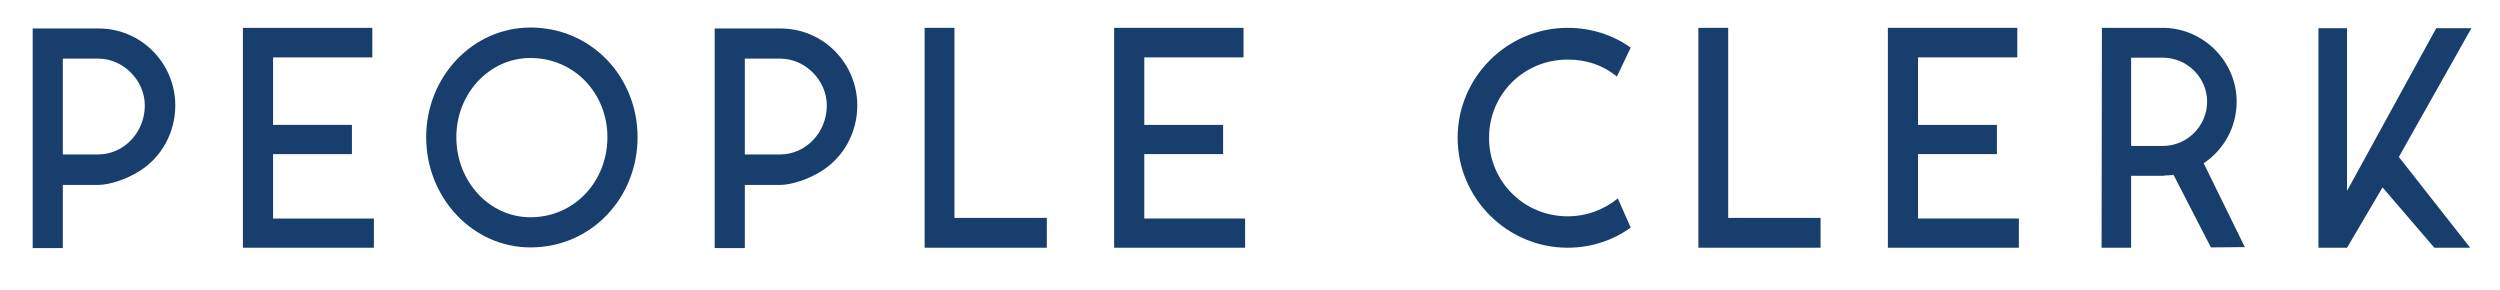 <?xml version="1.0" encoding="UTF-8" standalone="no"?>
<svg
   xmlns:dc="http://purl.org/dc/elements/1.1/"
   xmlns:cc="http://creativecommons.org/ns#"
   xmlns:rdf="http://www.w3.org/1999/02/22-rdf-syntax-ns#"
   xmlns:svg="http://www.w3.org/2000/svg"
   xmlns="http://www.w3.org/2000/svg"
   xmlns:sodipodi="http://sodipodi.sourceforge.net/DTD/sodipodi-0.dtd"
   xmlns:inkscape="http://www.inkscape.org/namespaces/inkscape"
   version="1.1"
   id="svg2"
   xml:space="preserve"
   width="2045.547"
   height="237.181"
   viewBox="0 0 2045.547 237.181"
   sodipodi:docname="PeopleClerk_Horzontal_Logo.ai"><defs
     id="defs6"><clipPath
       clipPathUnits="userSpaceOnUse"
       id="clipPath18"><path
         d="M 0,177.886 H 1534.158 V 0 H 0 Z"
         id="path16" /></clipPath></defs><sodipodi:namedview
     pagecolor="#ffffff"
     bordercolor="#666666"
     borderopacity="1"
     objecttolerance="10"
     gridtolerance="10"
     guidetolerance="10"
     inkscape:pageopacity="0"
     inkscape:pageshadow="2"
     inkscape:window-width="640"
     inkscape:window-height="480"
     id="namedview4" /><g
     id="g10"
     inkscape:groupmode="layer"
     inkscape:label="PeopleClerk_Horzontal_Logo"
     transform="matrix(1.333,0,0,-1.333,0,237.181)"><g
       id="g12"><g
         id="g14"
         clip-path="url(#clipPath18)"><g
           id="g20"
           transform="translate(38.567,83.133)"><path
             d="m 0,0 h 21.791 c 15.228,0 28.525,13.109 28.525,30.08 0,15.434 -13.297,28.731 -28.525,28.731 H 0 Z M 21.791,-18.698 H 0 V -57.46 H -18.51 V 77.32 h 40.301 c 26.986,0 47.238,-21.979 47.238,-47.24 0,-16.971 -8.68,-32.011 -21.994,-40.3 -8.289,-5.196 -18.51,-8.478 -25.244,-8.478"
             style="fill:#173e6c;fill-opacity:1;fill-rule:nonzero;stroke:none"
             id="path22" /></g><g
           id="g24"
           transform="translate(229.502,43.806)"><path
             d="M 0,0 V -17.929 H -80.396 V 117.039 H -0.957 V 98.906 h -60.93 V 57.46 h 48.402 V 39.531 h -48.402 l 0,-39.531 z"
             style="fill:#173e6c;fill-opacity:1;fill-rule:nonzero;stroke:none"
             id="path26" /></g><g
           id="g28"
           transform="translate(372.839,93.746)"><path
             d="m 0,0 c 0,26.799 -20.253,48.59 -47.24,48.59 -25.261,0 -45.497,-21.791 -45.497,-48.59 0,-27.192 20.236,-49.171 45.497,-49.171 C -20.253,-49.171 0,-27.192 0,0 m 18.509,0 c 0,-37.224 -28.338,-67.68 -65.749,-67.68 -35.481,0 -64.007,30.456 -64.007,67.68 0,37.02 28.526,67.287 64.007,67.287 C -9.829,67.287 18.509,37.02 18.509,0"
             style="fill:#173e6c;fill-opacity:1;fill-rule:nonzero;stroke:none"
             id="path30" /></g><g
           id="g32"
           transform="translate(457.192,83.133)"><path
             d="m 0,0 h 21.79 c 15.23,0 28.526,13.109 28.526,30.08 0,15.434 -13.296,28.731 -28.526,28.731 H 0 Z M 21.79,-18.698 H 0 V -57.46 H -18.51 V 77.32 h 40.3 c 26.988,0 47.24,-21.979 47.24,-47.24 0,-16.971 -8.681,-32.011 -21.995,-40.3 -8.289,-5.196 -18.51,-8.478 -25.245,-8.478"
             style="fill:#173e6c;fill-opacity:1;fill-rule:nonzero;stroke:none"
             id="path34" /></g><g
           id="g36"
           transform="translate(585.864,44.183)"><path
             d="M 0,0 H 56.691 V -18.306 H -18.32 V 116.662 H 0 Z"
             style="fill:#173e6c;fill-opacity:1;fill-rule:nonzero;stroke:none"
             id="path38" /></g><g
           id="g40"
           transform="translate(764.273,43.806)"><path
             d="M 0,0 V -17.929 H -80.397 V 117.039 H -0.974 V 98.906 H -61.888 V 57.46 h 48.386 V 39.531 h -48.386 l 0,-39.531 z"
             style="fill:#173e6c;fill-opacity:1;fill-rule:nonzero;stroke:none"
             id="path42" /></g><g
           id="g44"
           transform="translate(1000.957,38.217)"><path
             d="m 0,0 c -10.785,-7.724 -24.099,-12.34 -38.747,-12.34 -37.019,0 -67.491,30.269 -67.491,67.477 0,37.208 30.472,67.491 67.491,67.491 14.648,0 27.962,-4.442 38.747,-12.15 L -8.479,92.736 c -8.477,6.94 -18.508,10.41 -30.268,10.41 -26.798,0 -48.212,-21.21 -48.212,-48.009 0,-26.8 21.414,-48.198 48.212,-48.198 11.76,0 22.356,4.051 30.851,10.99 z"
             style="fill:#173e6c;fill-opacity:1;fill-rule:nonzero;stroke:none"
             id="path46" /></g><g
           id="g48"
           transform="translate(1060.803,44.183)"><path
             d="M 0,0 H 56.69 V -18.306 H -18.305 V 116.662 H 0 Z"
             style="fill:#173e6c;fill-opacity:1;fill-rule:nonzero;stroke:none"
             id="path50" /></g><g
           id="g52"
           transform="translate(1239.211,43.806)"><path
             d="M 0,0 V -17.929 H -80.396 V 117.039 H -0.957 V 98.906 h -60.93 V 57.46 h 48.402 V 39.531 h -48.402 l 0,-39.531 z"
             style="fill:#173e6c;fill-opacity:1;fill-rule:nonzero;stroke:none"
             id="path54" /></g><g
           id="g56"
           transform="translate(1354.775,115.537)"><path
             d="M 0,0 C 0,14.835 -12.34,26.987 -27.19,26.987 H -46.658 V -27.191 H -27.19 C -12.34,-27.191 0,-15.04 0,0 m 23.142,-89.283 -20.833,-0.188 -0.189,0.392 -22.749,44.147 c -1.742,-0.189 -3.47,-0.393 -5.4,-0.393 l -0.393,-0.188 H -46.658 V -89.66 h -18.133 l 0.204,134.968 h 30.08 8.478 C -1.538,44.523 18.118,24.286 18.118,0 c 0,-15.244 -7.52,-29.312 -20.237,-37.805 z"
             style="fill:#173e6c;fill-opacity:1;fill-rule:nonzero;stroke:none"
             id="path58" /></g><g
           id="g60"
           transform="translate(1472.458,81.595)"><path
             d="M 0,0 43.77,-55.718 H 21.791 l -31.808,37.02 -21.791,-37.02 H -49.359 V 79.046 h 17.551 v -99.863 l 54.76,99.863 h 21.587 z"
             style="fill:#173e6c;fill-opacity:1;fill-rule:nonzero;stroke:none"
             id="path62" /></g></g></g></g></svg>
